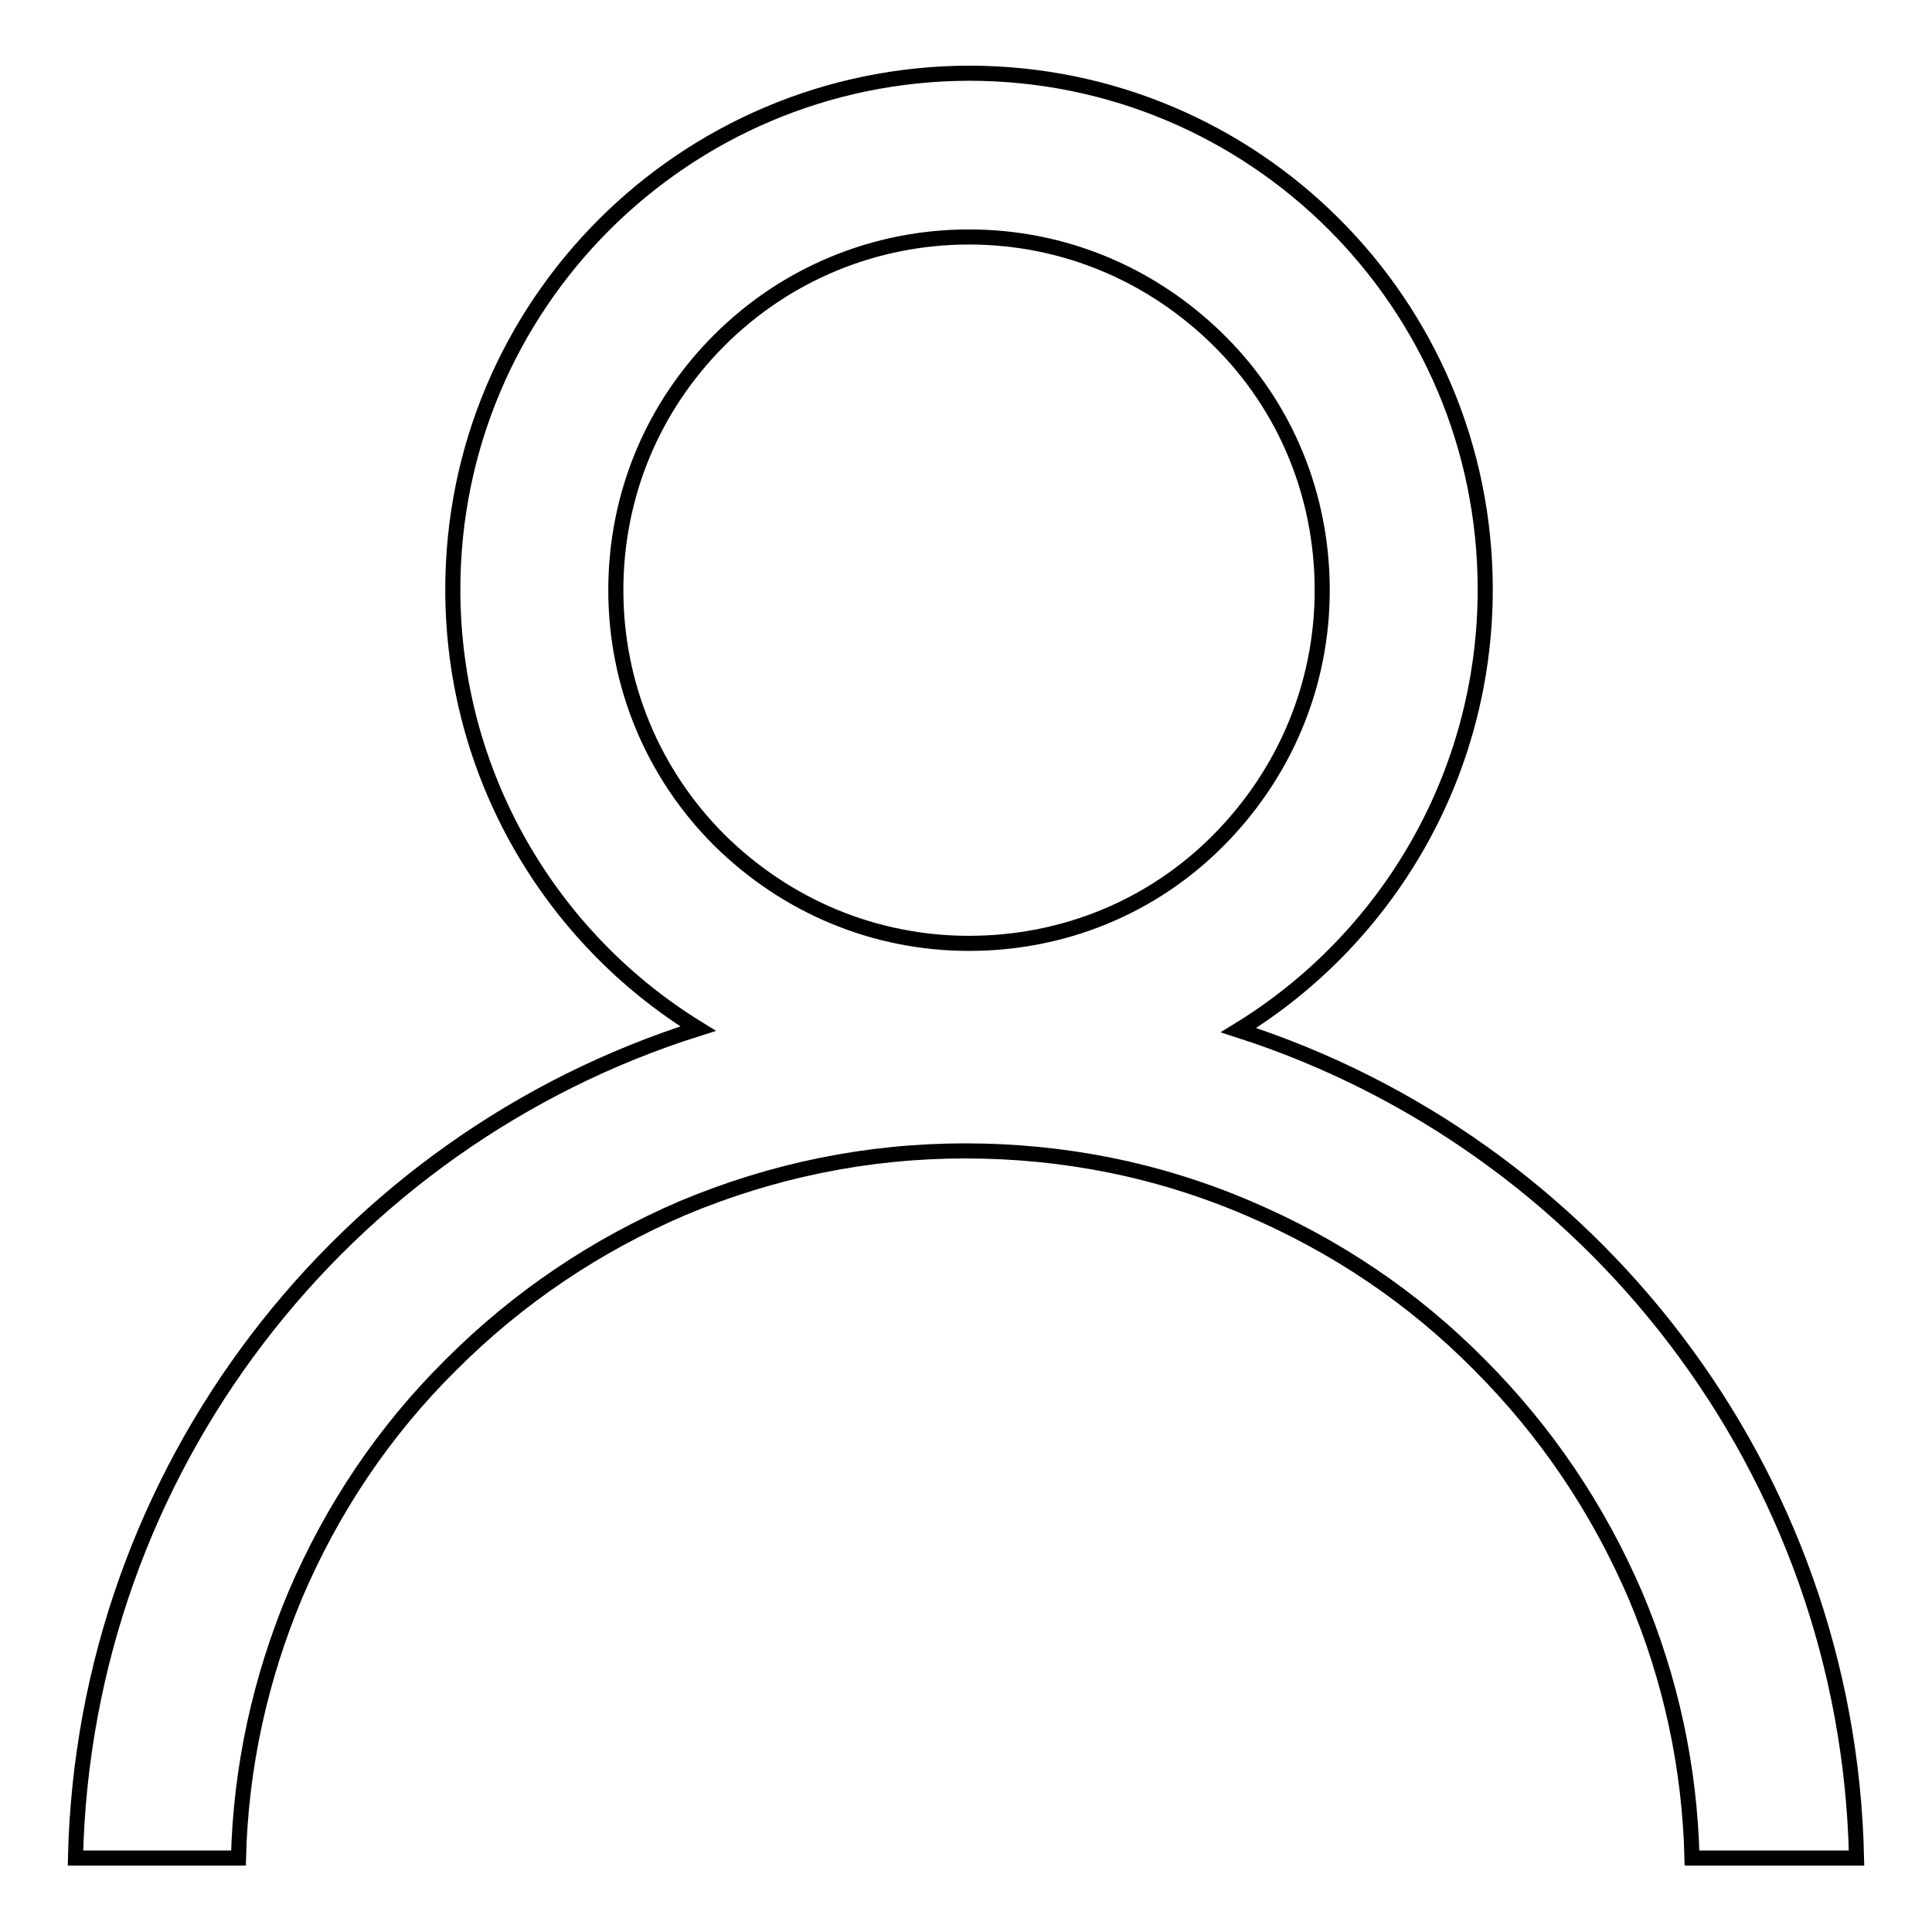 <?xml version="1.0" encoding="utf-8"?>
<!-- Svg Vector Icons : http://www.onlinewebfonts.com/icon -->
<!DOCTYPE svg PUBLIC "-//W3C//DTD SVG 1.1//EN" "http://www.w3.org/Graphics/SVG/1.1/DTD/svg11.dtd">
<svg version="1.1" xmlns="http://www.w3.org/2000/svg" xmlns:xlink="http://www.w3.org/1999/xlink" x="0px" y="0px" viewBox="0 0 256 256" enable-background="new 0 0 256 256" xml:space="preserve">
<g> <path stroke-width="2" fill-opacity="0" stroke="#000000"  d="M164.1,136.5c19.6-12,32.7-33.7,32.7-58.4c0-37.8-30.6-68.4-68.4-68.4C90.6,9.8,60,40.4,60,78.1 c0,24.6,13,46.2,32.5,58.2c-47,14.8-81.3,58.3-82.5,109.9h21.6c0.3-12.1,2.9-23.8,7.5-34.8c4.9-11.5,11.8-21.8,20.7-30.6 c8.9-8.9,19.2-15.8,30.6-20.7c11.9-5,24.5-7.6,37.5-7.6c13,0,25.6,2.5,37.5,7.6c11.5,4.9,21.8,11.8,30.6,20.7 c8.9,8.9,15.8,19.2,20.7,30.6c4.7,11.1,7.2,22.8,7.5,34.8H246C244.9,194.8,210.8,151.5,164.1,136.5z M95.3,45.1 c8.8-8.8,20.6-13.7,33.1-13.7c12.5,0,24.2,4.9,33.1,13.7s13.7,20.6,13.7,33.1s-4.9,24.2-13.7,33.1s-20.6,13.7-33.1,13.7 c-12.5,0-24.2-4.9-33.1-13.7c-8.8-8.8-13.7-20.6-13.7-33.1C81.6,65.6,86.5,53.9,95.3,45.1z"/></g>
</svg>